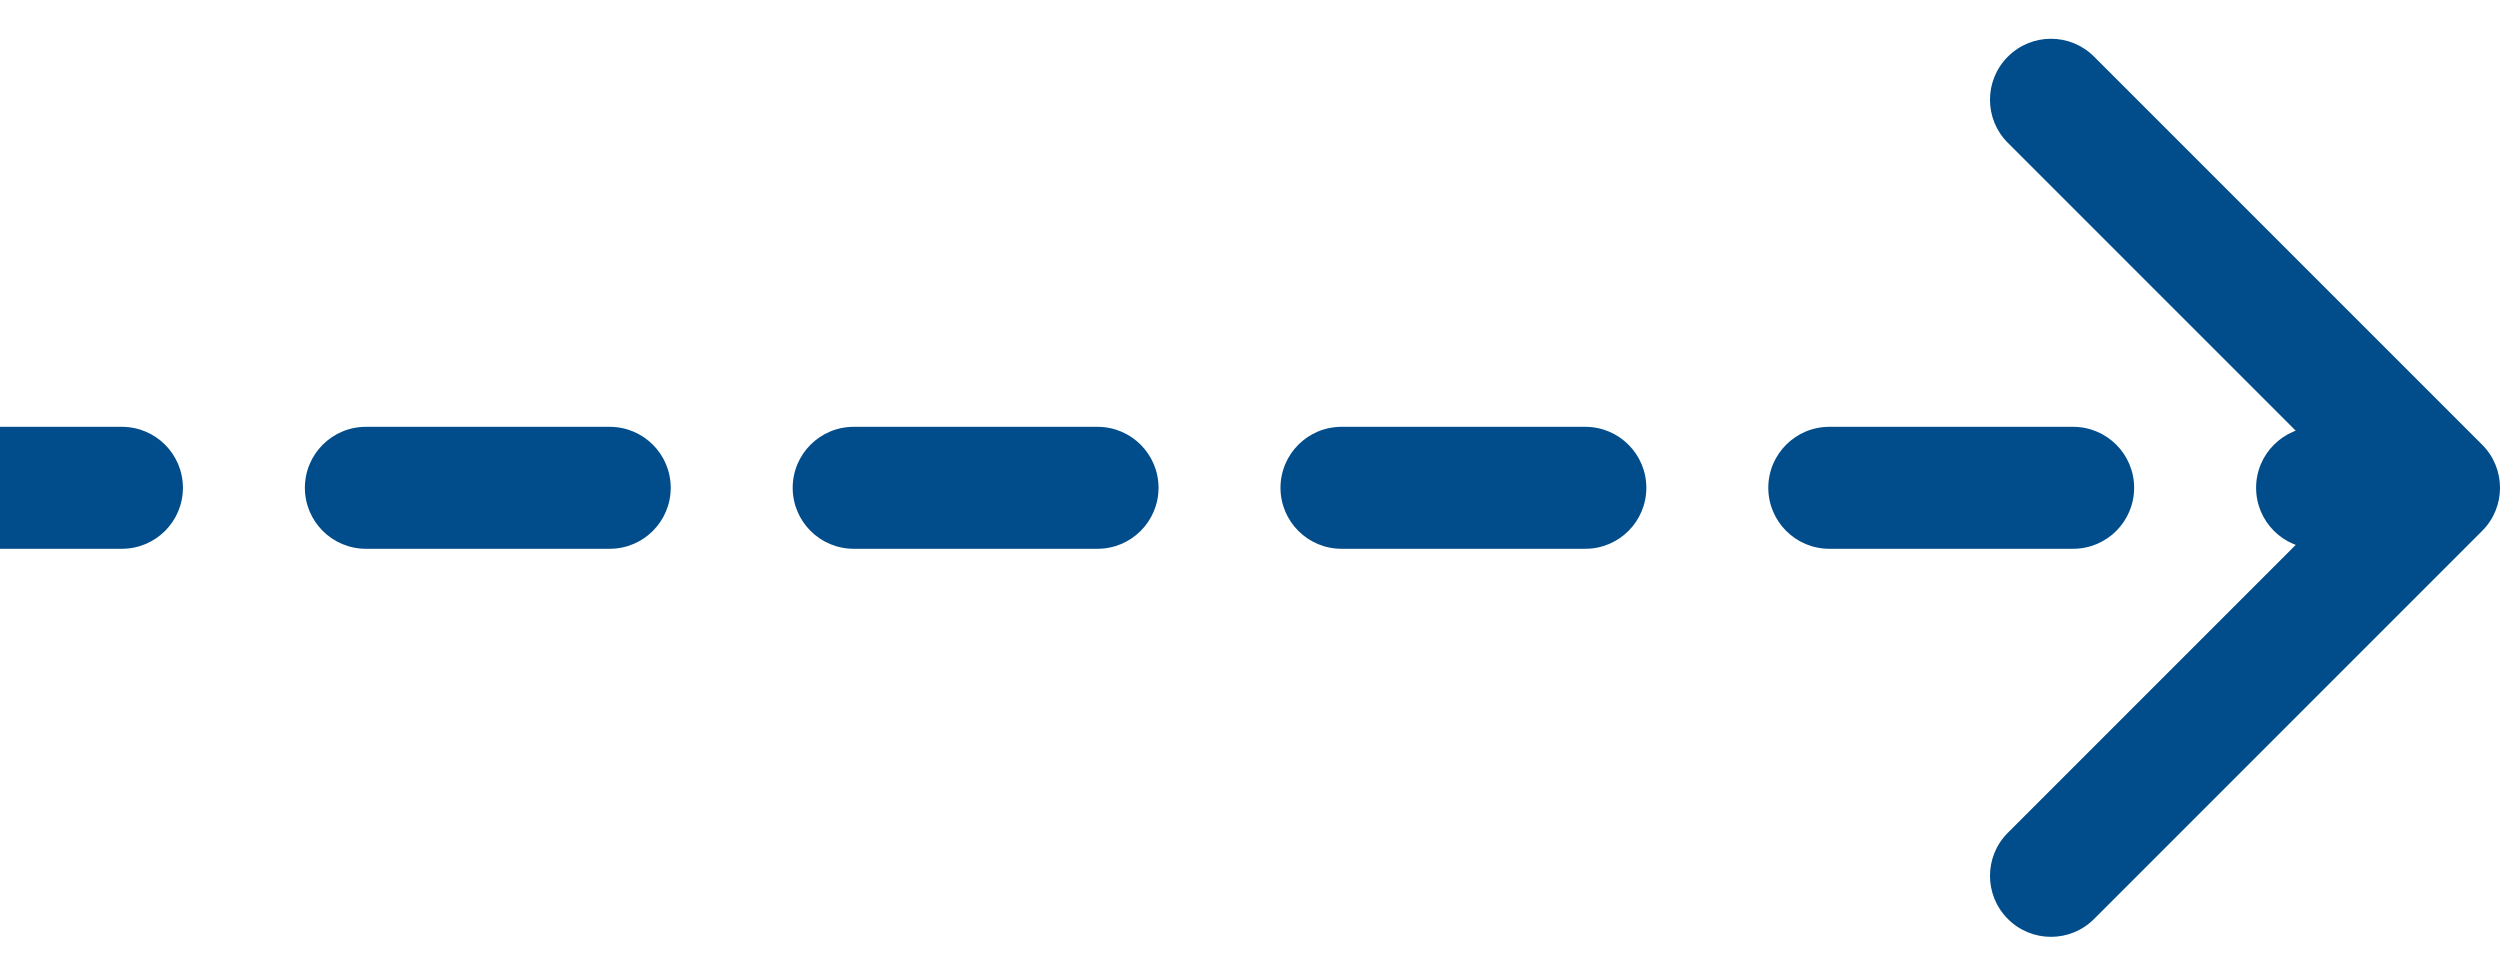 <?xml version="1.0" encoding="UTF-8"?> <svg xmlns="http://www.w3.org/2000/svg" width="41" height="16" viewBox="0 0 41 16" fill="none"> <path d="M40.354 8.354C40.549 8.158 40.549 7.842 40.354 7.646L37.172 4.464C36.976 4.269 36.66 4.269 36.465 4.464C36.269 4.66 36.269 4.976 36.465 5.172L39.293 8L36.465 10.828C36.269 11.024 36.269 11.34 36.465 11.536C36.66 11.731 36.976 11.731 37.172 11.536L40.354 8.354ZM2 8.5C2.276 8.5 2.5 8.276 2.5 8C2.5 7.724 2.276 7.5 2 7.5V8.5ZM6 7.5C5.724 7.5 5.5 7.724 5.5 8C5.5 8.276 5.724 8.5 6 8.5V7.5ZM10 8.5C10.276 8.5 10.5 8.276 10.5 8C10.5 7.724 10.276 7.5 10 7.5V8.5ZM14 7.5C13.724 7.5 13.5 7.724 13.5 8C13.5 8.276 13.724 8.5 14 8.5V7.5ZM18 8.5C18.276 8.5 18.5 8.276 18.5 8C18.5 7.724 18.276 7.5 18 7.5V8.5ZM22 7.5C21.724 7.5 21.5 7.724 21.5 8C21.5 8.276 21.724 8.5 22 8.5V7.5ZM26 8.5C26.276 8.5 26.5 8.276 26.5 8C26.5 7.724 26.276 7.5 26 7.5V8.5ZM30 7.5C29.724 7.5 29.5 7.724 29.5 8C29.5 8.276 29.724 8.5 30 8.5V7.5ZM34 8.5C34.276 8.5 34.5 8.276 34.5 8C34.5 7.724 34.276 7.5 34 7.5V8.5ZM38 7.5C37.724 7.5 37.5 7.724 37.5 8C37.5 8.276 37.724 8.5 38 8.5V7.5ZM0 8.5H2V7.5H0L0 8.5ZM6 8.5H10V7.5H6V8.5ZM14 8.5H18V7.5H14V8.5ZM22 8.5H26V7.5H22V8.5ZM30 8.5H34V7.5H30V8.5ZM38 8.5H40V7.5H38V8.5ZM40.707 8.707C41.098 8.317 41.098 7.683 40.707 7.293L34.343 0.929C33.953 0.538 33.319 0.538 32.929 0.929C32.538 1.319 32.538 1.953 32.929 2.343L38.586 8L32.929 13.657C32.538 14.047 32.538 14.681 32.929 15.071C33.319 15.462 33.953 15.462 34.343 15.071L40.707 8.707ZM2 9C2.552 9 3 8.552 3 8C3 7.448 2.552 7 2 7V9ZM6 7C5.448 7 5 7.448 5 8C5 8.552 5.448 9 6 9V7ZM10 9C10.552 9 11 8.552 11 8C11 7.448 10.552 7 10 7V9ZM14 7C13.448 7 13 7.448 13 8C13 8.552 13.448 9 14 9V7ZM18 9C18.552 9 19 8.552 19 8C19 7.448 18.552 7 18 7V9ZM22 7C21.448 7 21 7.448 21 8C21 8.552 21.448 9 22 9V7ZM26 9C26.552 9 27 8.552 27 8C27 7.448 26.552 7 26 7V9ZM30 7C29.448 7 29 7.448 29 8C29 8.552 29.448 9 30 9V7ZM34 9C34.552 9 35 8.552 35 8C35 7.448 34.552 7 34 7V9ZM38 7C37.448 7 37 7.448 37 8C37 8.552 37.448 9 38 9V7ZM0 9H2V7H0L0 9ZM6 9H10V7H6V9ZM14 9H18V7H14V9ZM22 9H26V7H22V9ZM30 9H34V7H30V9ZM38 9H40V7H38V9Z" fill="#014D8B"></path> </svg> 